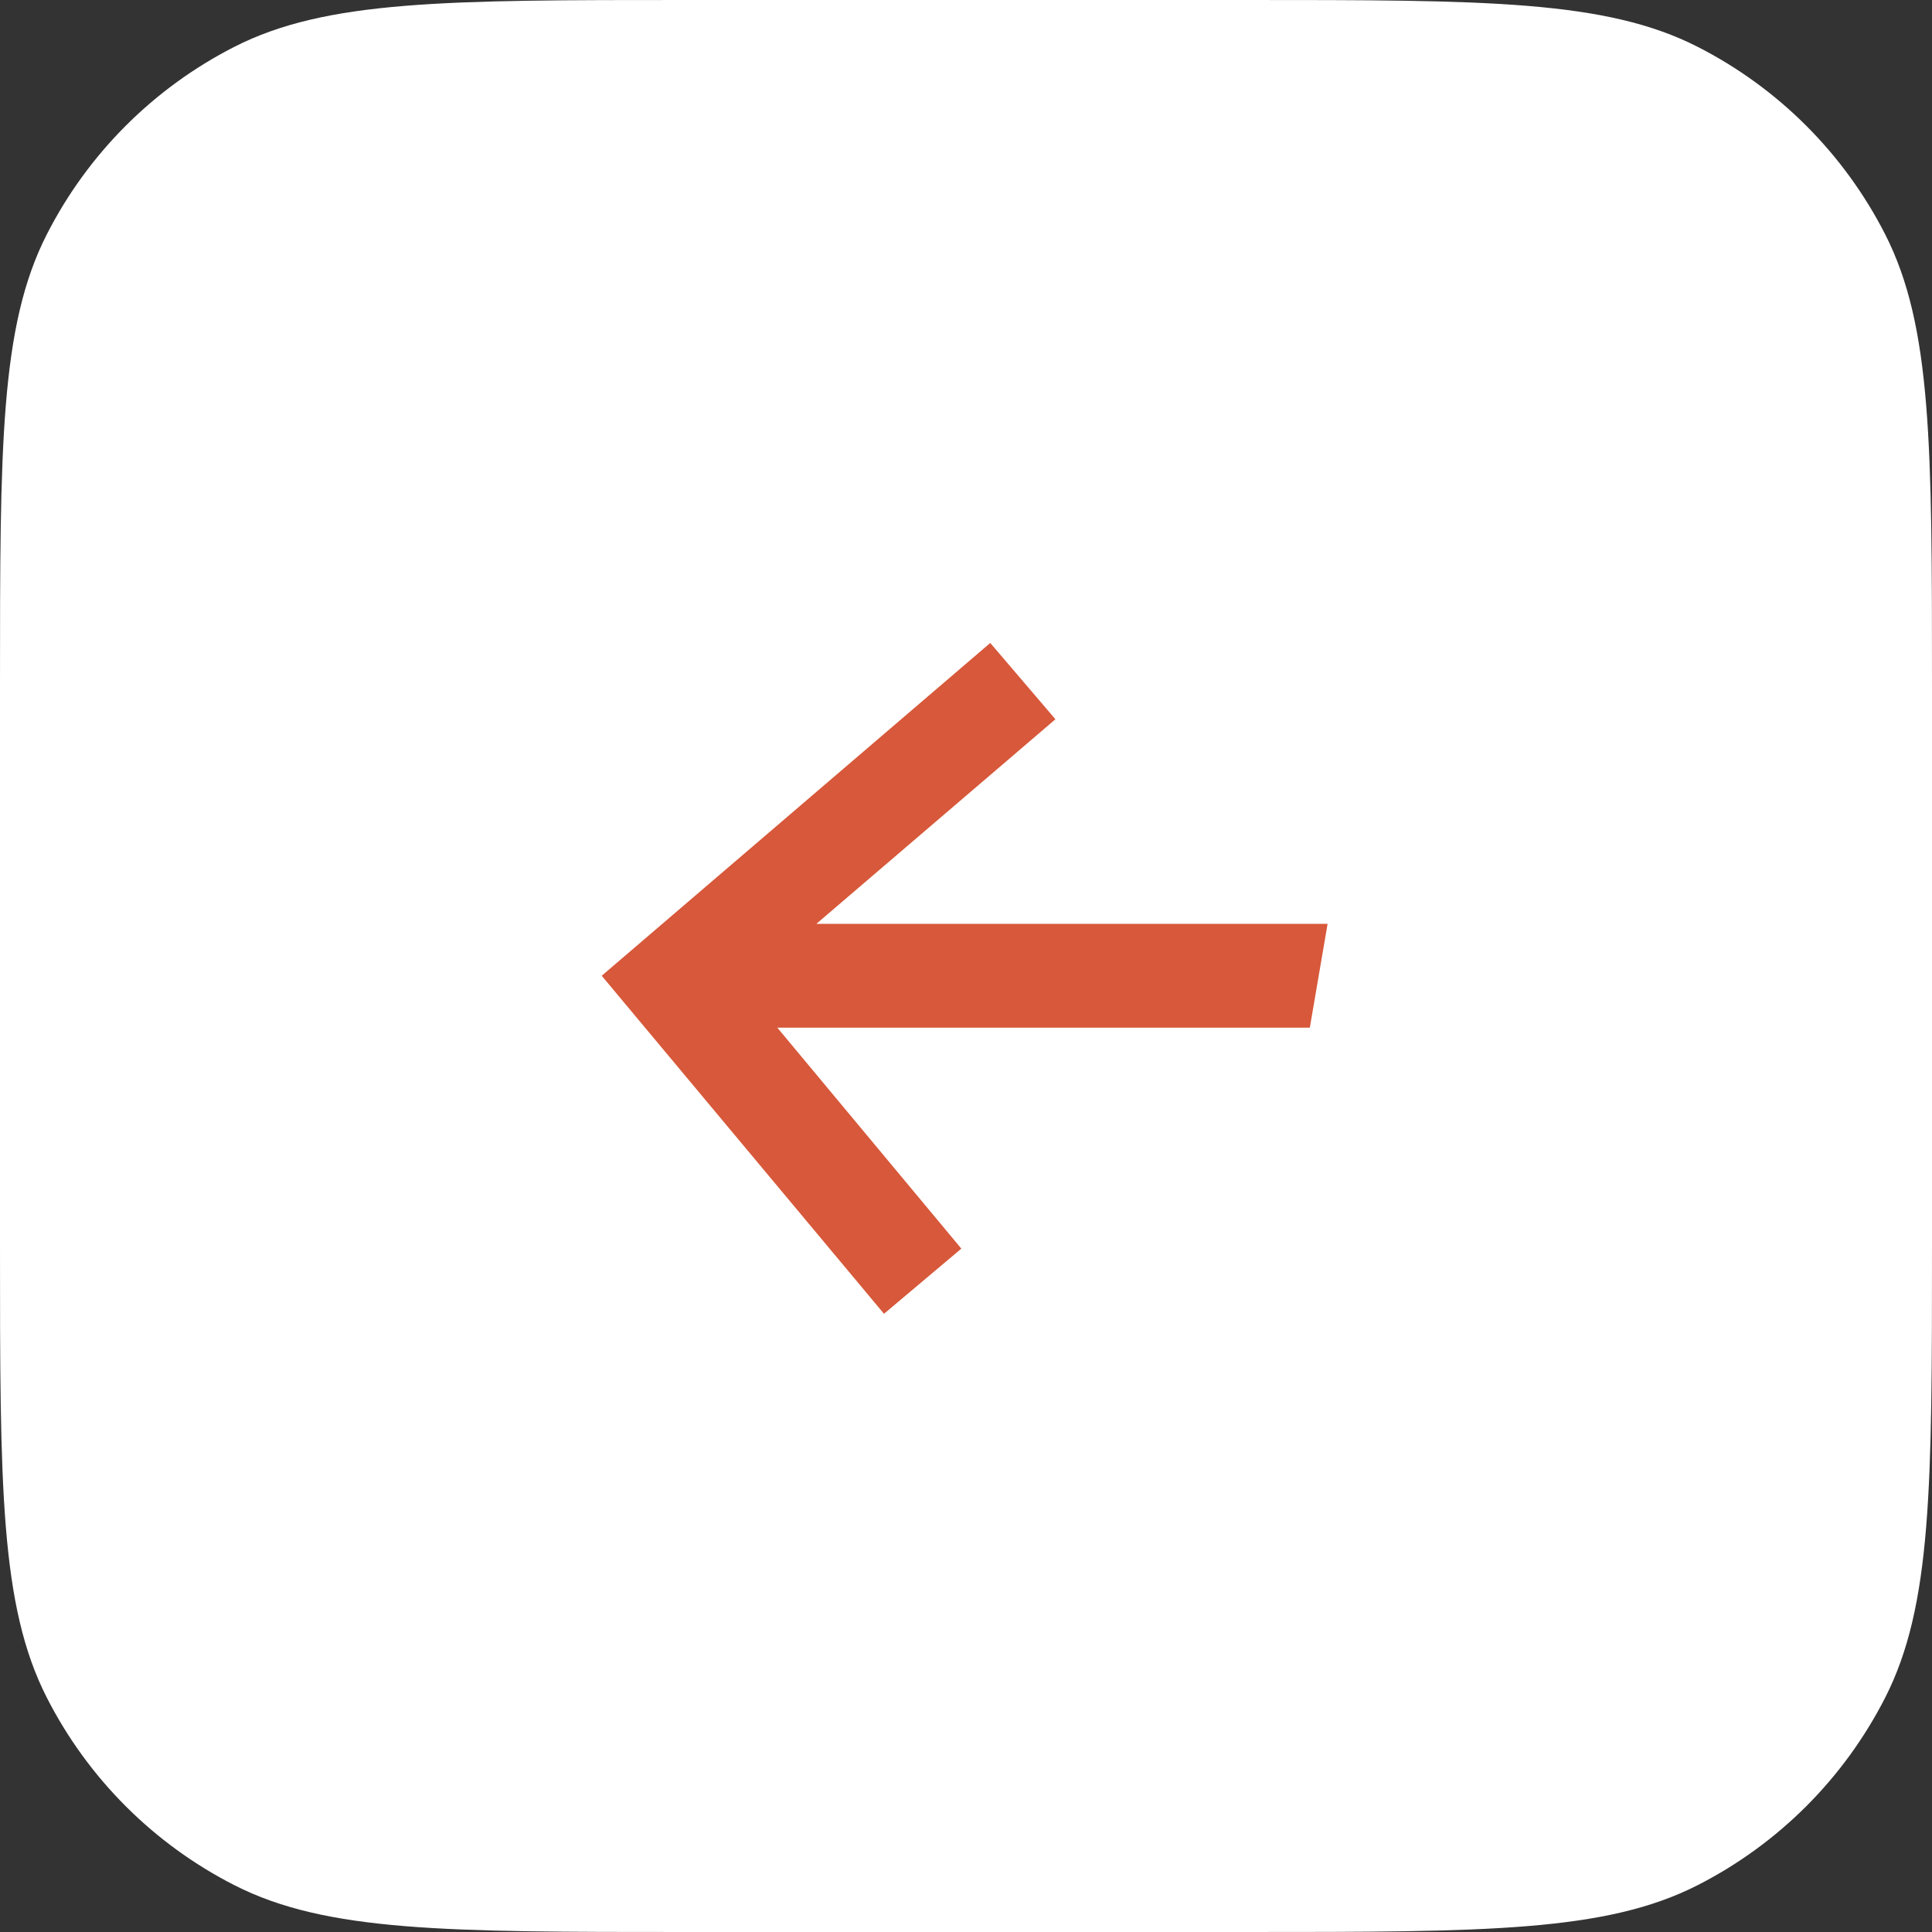 <?xml version="1.0" encoding="UTF-8"?> <svg xmlns="http://www.w3.org/2000/svg" width="63" height="63" viewBox="0 0 63 63" fill="none"><rect x="0" y="0" width="63" height="63" fill="#333333" stroke="none"/><path fill-rule="evenodd" clip-rule="evenodd" d="M1.526 7.644C0 10.639 0 14.559 0 22.4V40.6C0 48.441 0 52.361 1.526 55.356C2.868 57.99 5.01 60.132 7.644 61.474C10.639 63 14.559 63 22.4 63H40.6C48.441 63 52.361 63 55.356 61.474C57.99 60.132 60.132 57.99 61.474 55.356C63 52.361 63 48.441 63 40.6V22.4C63 14.559 63 10.639 61.474 7.644C60.132 5.01 57.99 2.868 55.356 1.526C52.361 0 48.441 0 40.6 0H22.4C14.559 0 10.639 0 7.644 1.526C5.01 2.868 2.868 5.01 1.526 7.644Z" fill="white"></path><path d="M28.826 42.841L19.621 31.818L32.291 20.966L34.416 23.454L26.621 30.125H43.291L42.712 33.511H25.348L31.348 40.716L28.826 42.841Z" fill="#D7583A"></path></svg> 